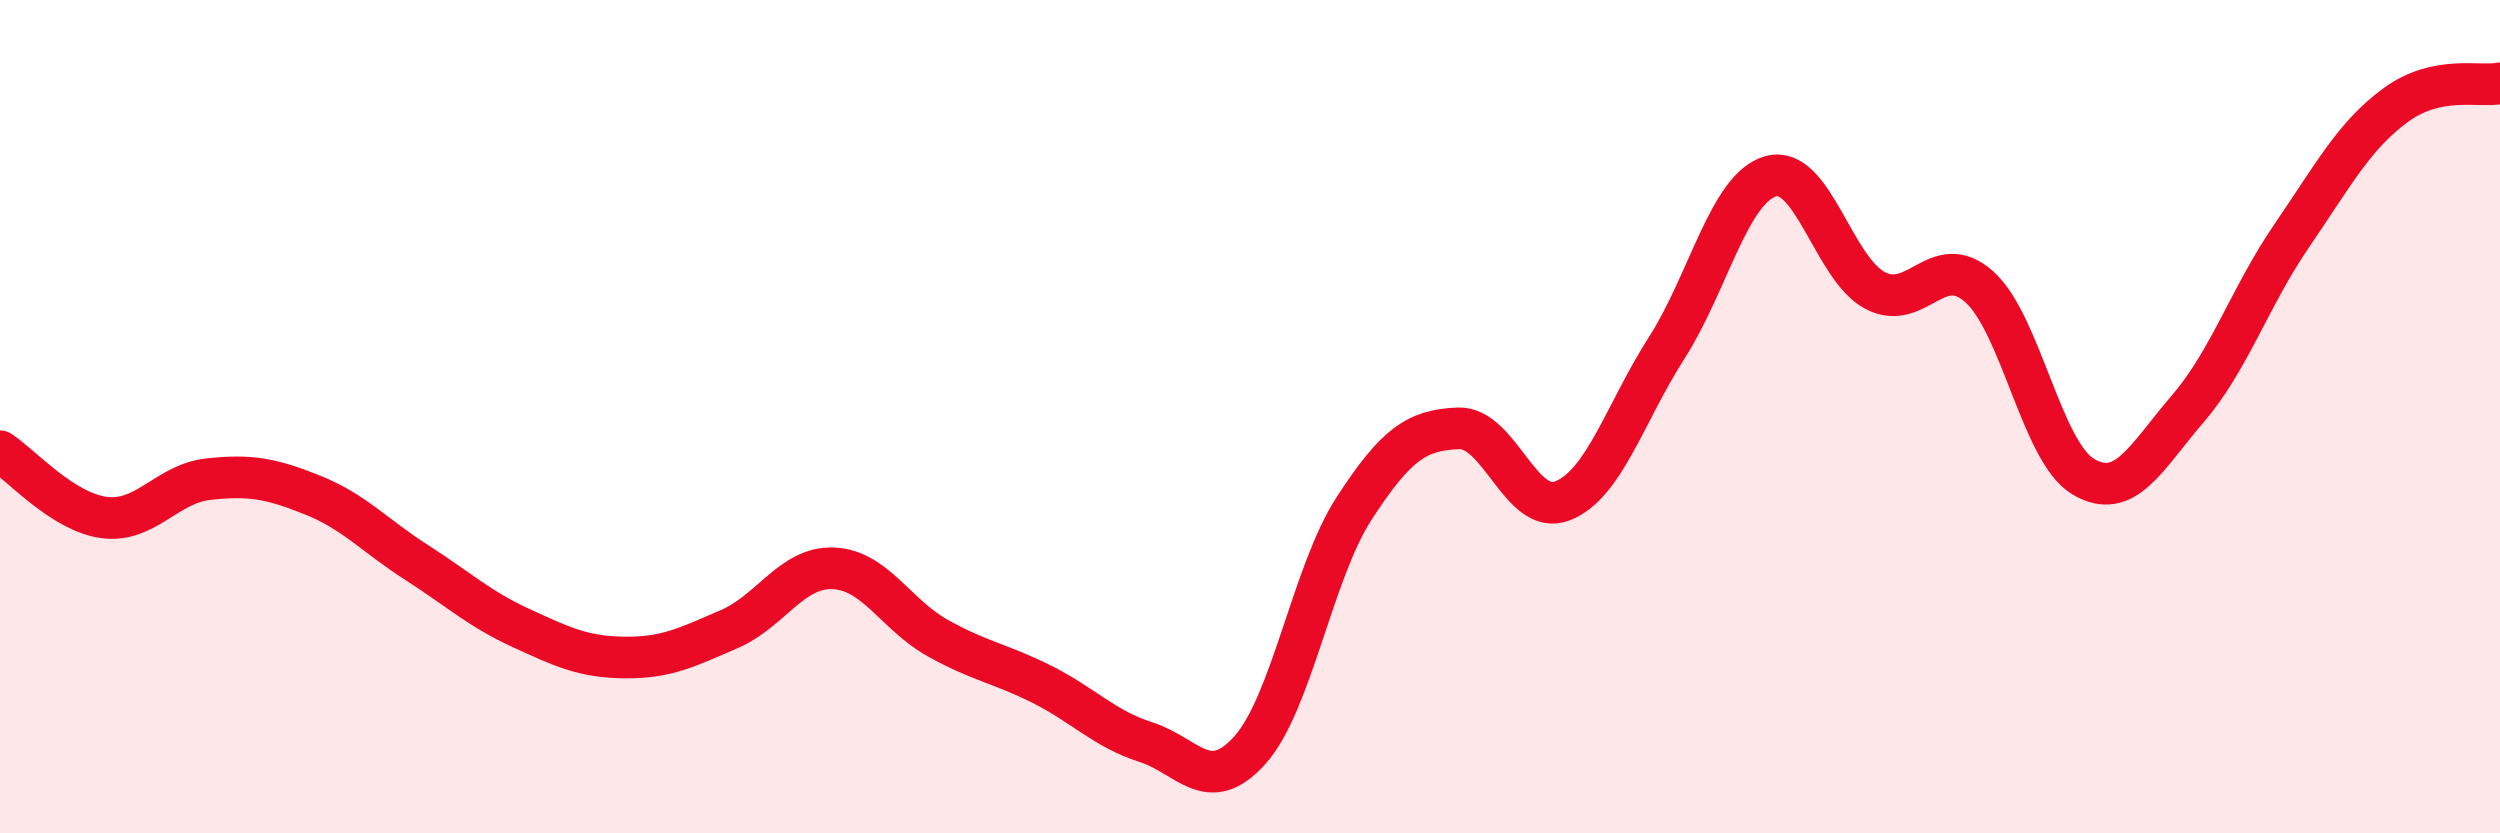 
    <svg width="60" height="20" viewBox="0 0 60 20" xmlns="http://www.w3.org/2000/svg">
      <path
        d="M 0,10.83 C 0.5,11.15 1.5,12.29 2.5,12.42 C 3.5,12.55 4,11.61 5,11.5 C 6,11.39 6.5,11.48 7.5,11.88 C 8.5,12.28 9,12.86 10,13.5 C 11,14.14 11.5,14.61 12.5,15.07 C 13.5,15.53 14,15.77 15,15.78 C 16,15.79 16.5,15.53 17.5,15.1 C 18.5,14.67 19,13.6 20,13.64 C 21,13.68 21.5,14.75 22.5,15.31 C 23.5,15.87 24,15.92 25,16.42 C 26,16.92 26.5,17.49 27.5,17.81 C 28.5,18.13 29,19.12 30,18 C 31,16.88 31.5,13.74 32.5,12.2 C 33.5,10.66 34,10.32 35,10.28 C 36,10.24 36.5,12.41 37.5,12.02 C 38.5,11.63 39,9.91 40,8.35 C 41,6.79 41.5,4.51 42.5,4.23 C 43.5,3.95 44,6.44 45,6.97 C 46,7.5 46.5,5.99 47.5,6.88 C 48.5,7.77 49,10.85 50,11.44 C 51,12.03 51.5,10.98 52.5,9.82 C 53.5,8.66 54,7.12 55,5.66 C 56,4.2 56.5,3.25 57.5,2.52 C 58.5,1.79 59.5,2.1 60,2L60 20L0 20Z"
        fill="#EB0A25"
        opacity="0.1"
        stroke-linecap="round"
        stroke-linejoin="round"
      />
      <path
        d="M 0,10.83 C 0.5,11.15 1.5,12.29 2.5,12.42 C 3.5,12.55 4,11.61 5,11.5 C 6,11.39 6.5,11.48 7.5,11.88 C 8.5,12.28 9,12.86 10,13.5 C 11,14.14 11.5,14.61 12.5,15.07 C 13.5,15.53 14,15.77 15,15.78 C 16,15.79 16.5,15.53 17.5,15.1 C 18.5,14.67 19,13.6 20,13.64 C 21,13.68 21.5,14.75 22.5,15.31 C 23.5,15.87 24,15.92 25,16.42 C 26,16.92 26.5,17.49 27.5,17.81 C 28.5,18.13 29,19.12 30,18 C 31,16.88 31.5,13.74 32.5,12.2 C 33.5,10.66 34,10.32 35,10.28 C 36,10.24 36.5,12.41 37.5,12.02 C 38.5,11.63 39,9.91 40,8.35 C 41,6.79 41.5,4.51 42.5,4.23 C 43.5,3.95 44,6.44 45,6.97 C 46,7.5 46.5,5.99 47.5,6.88 C 48.5,7.77 49,10.85 50,11.44 C 51,12.03 51.5,10.98 52.5,9.82 C 53.5,8.66 54,7.12 55,5.66 C 56,4.2 56.5,3.25 57.5,2.52 C 58.5,1.79 59.5,2.1 60,2"
        stroke="#EB0A25"
        stroke-width="1"
        fill="none"
        stroke-linecap="round"
        stroke-linejoin="round"
      />
    </svg>
  